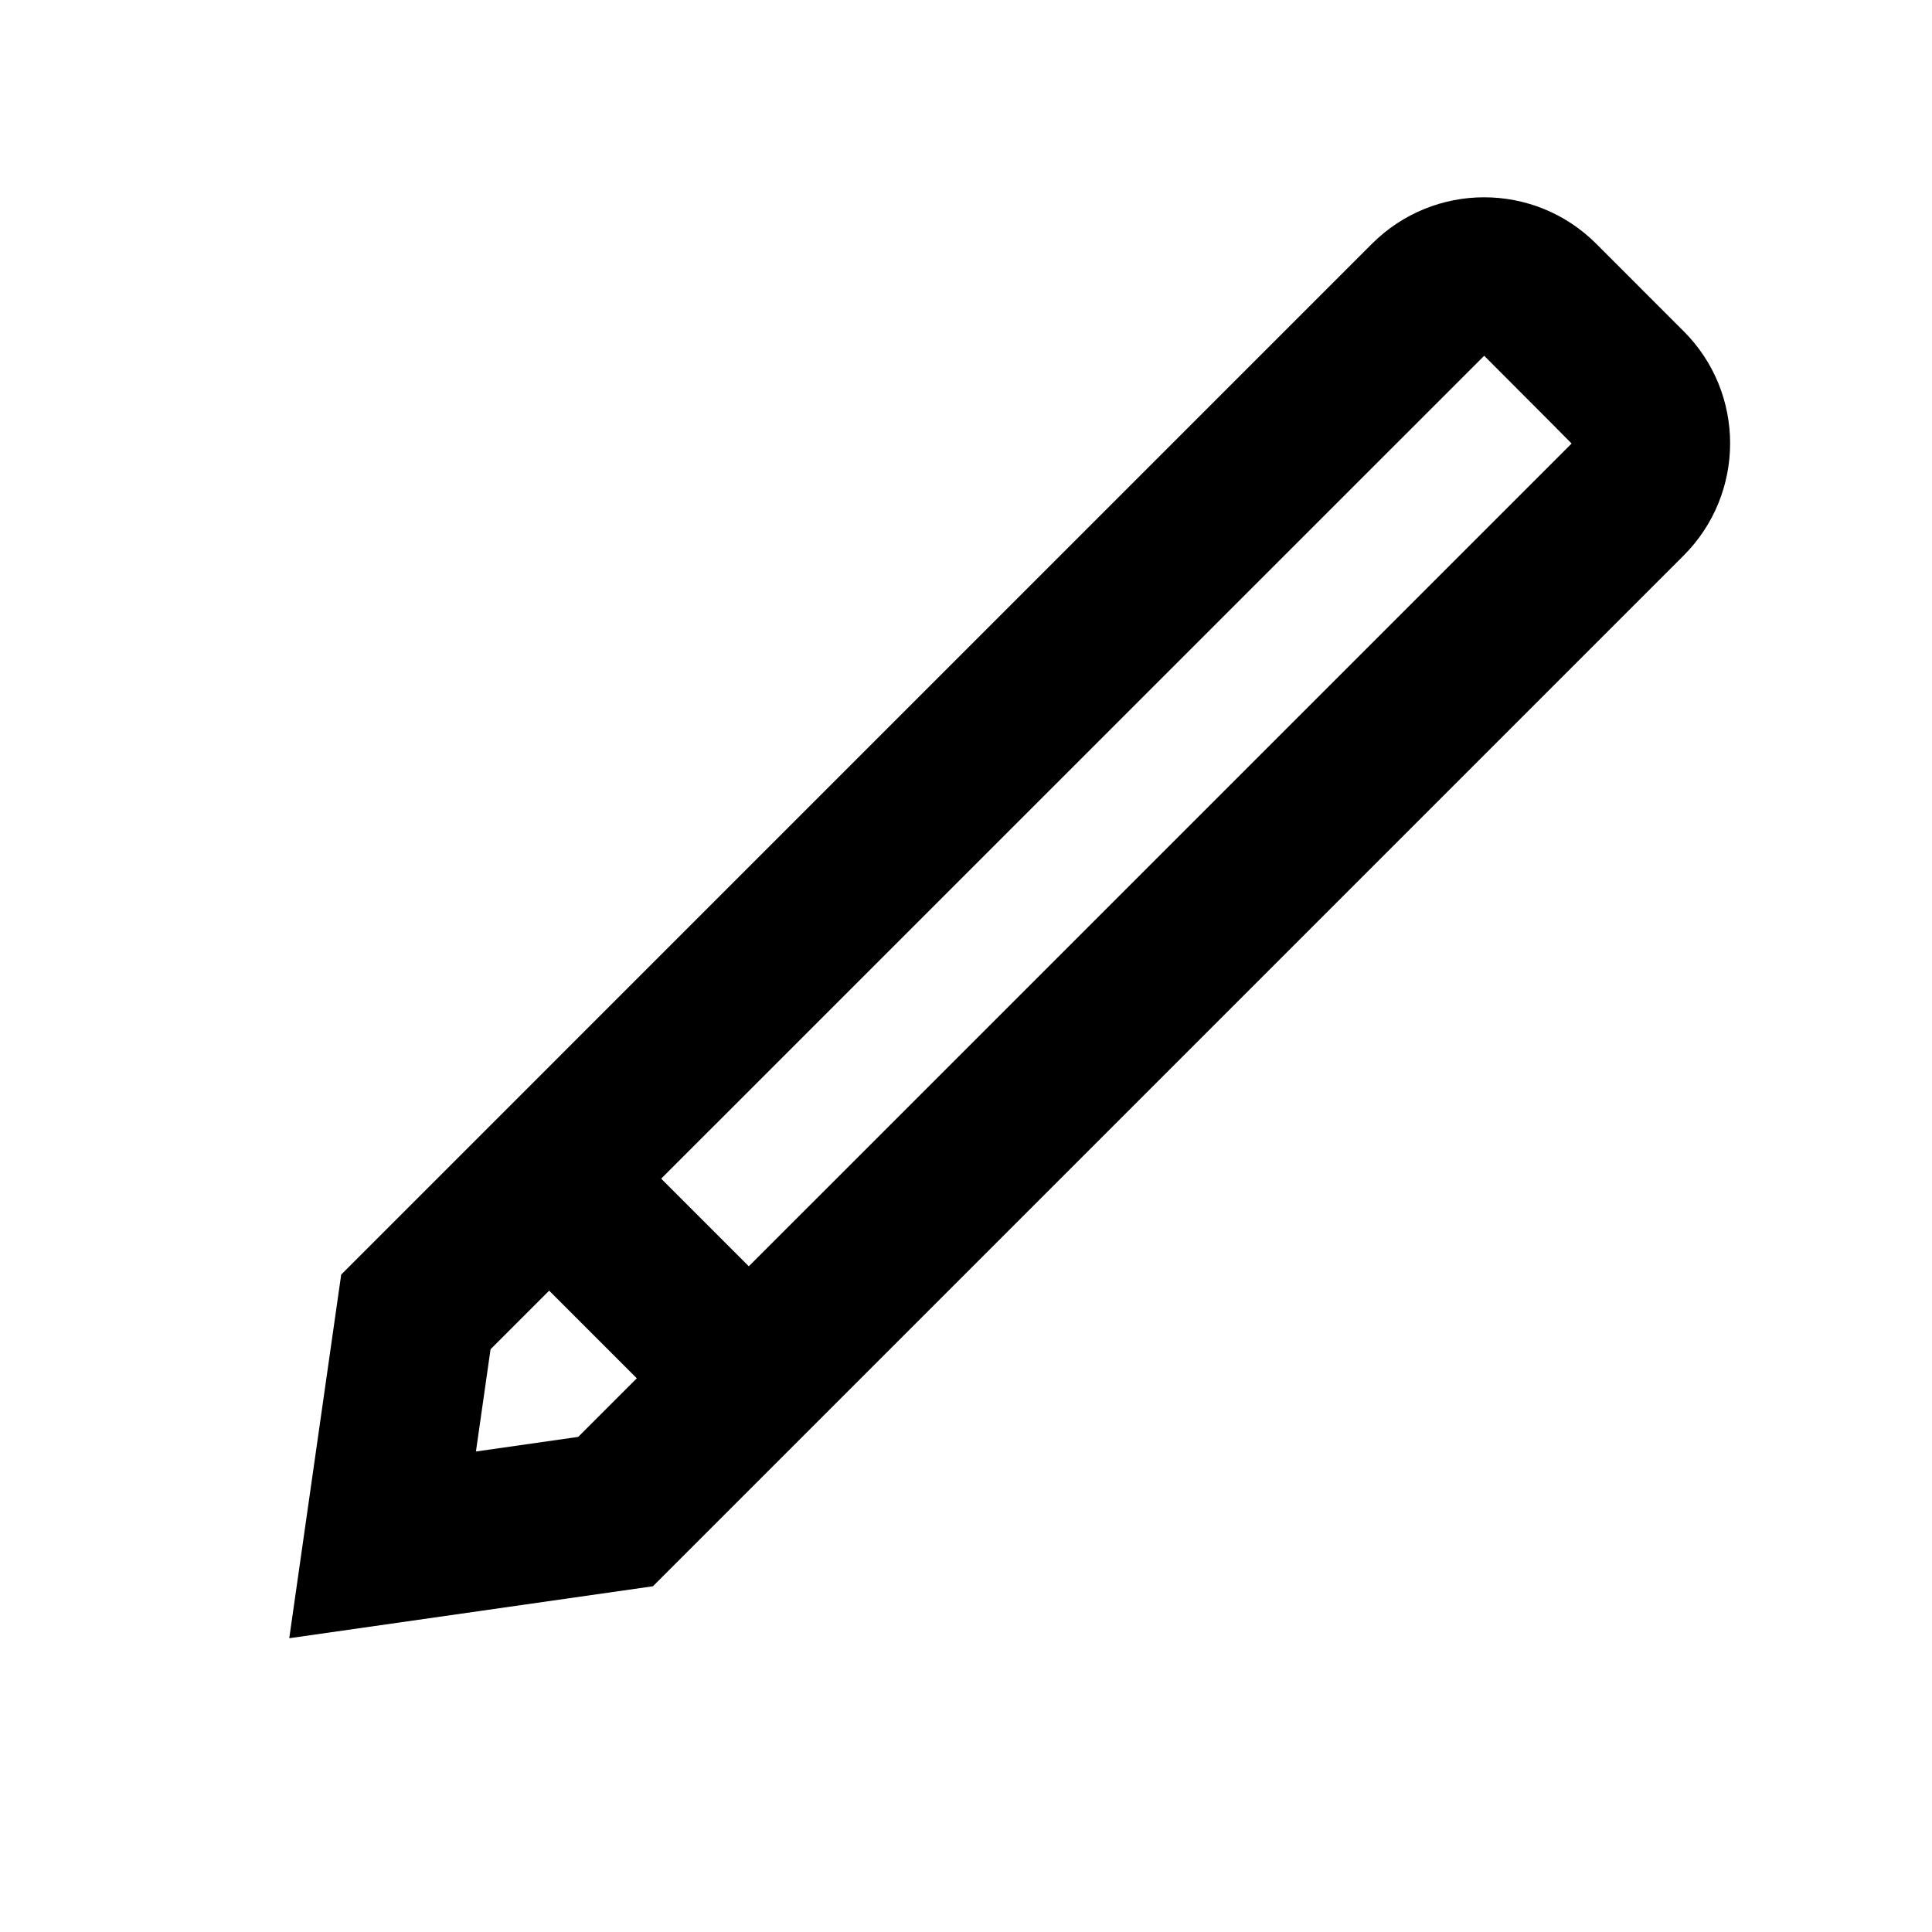 <?xml version="1.0" encoding="UTF-8"?>
<!-- Uploaded to: ICON Repo, www.iconrepo.com, Generator: ICON Repo Mixer Tools -->
<svg fill="#000000" width="800px" height="800px" version="1.1" viewBox="144 144 512 512" xmlns="http://www.w3.org/2000/svg">
 <g>
  <path d="m297.23 524.79 263.26-263.25c0.02-0.023-7.703-7.773-23.168-23.258-0.012-0.012-87.785 87.75-263.32 263.28l-3.875 27.102zm210.34-316.17c16.422-16.422 43.004-16.461 59.438-0.027l23.191 23.195c16.406 16.406 16.398 43.012-0.023 59.438l-273.15 273.15-96.371 13.77 13.766-96.371z"/>
  <path d="m273.14 469.65 56.953 56.957 29.688-29.688-56.953-56.953z"/>
 </g>
</svg>